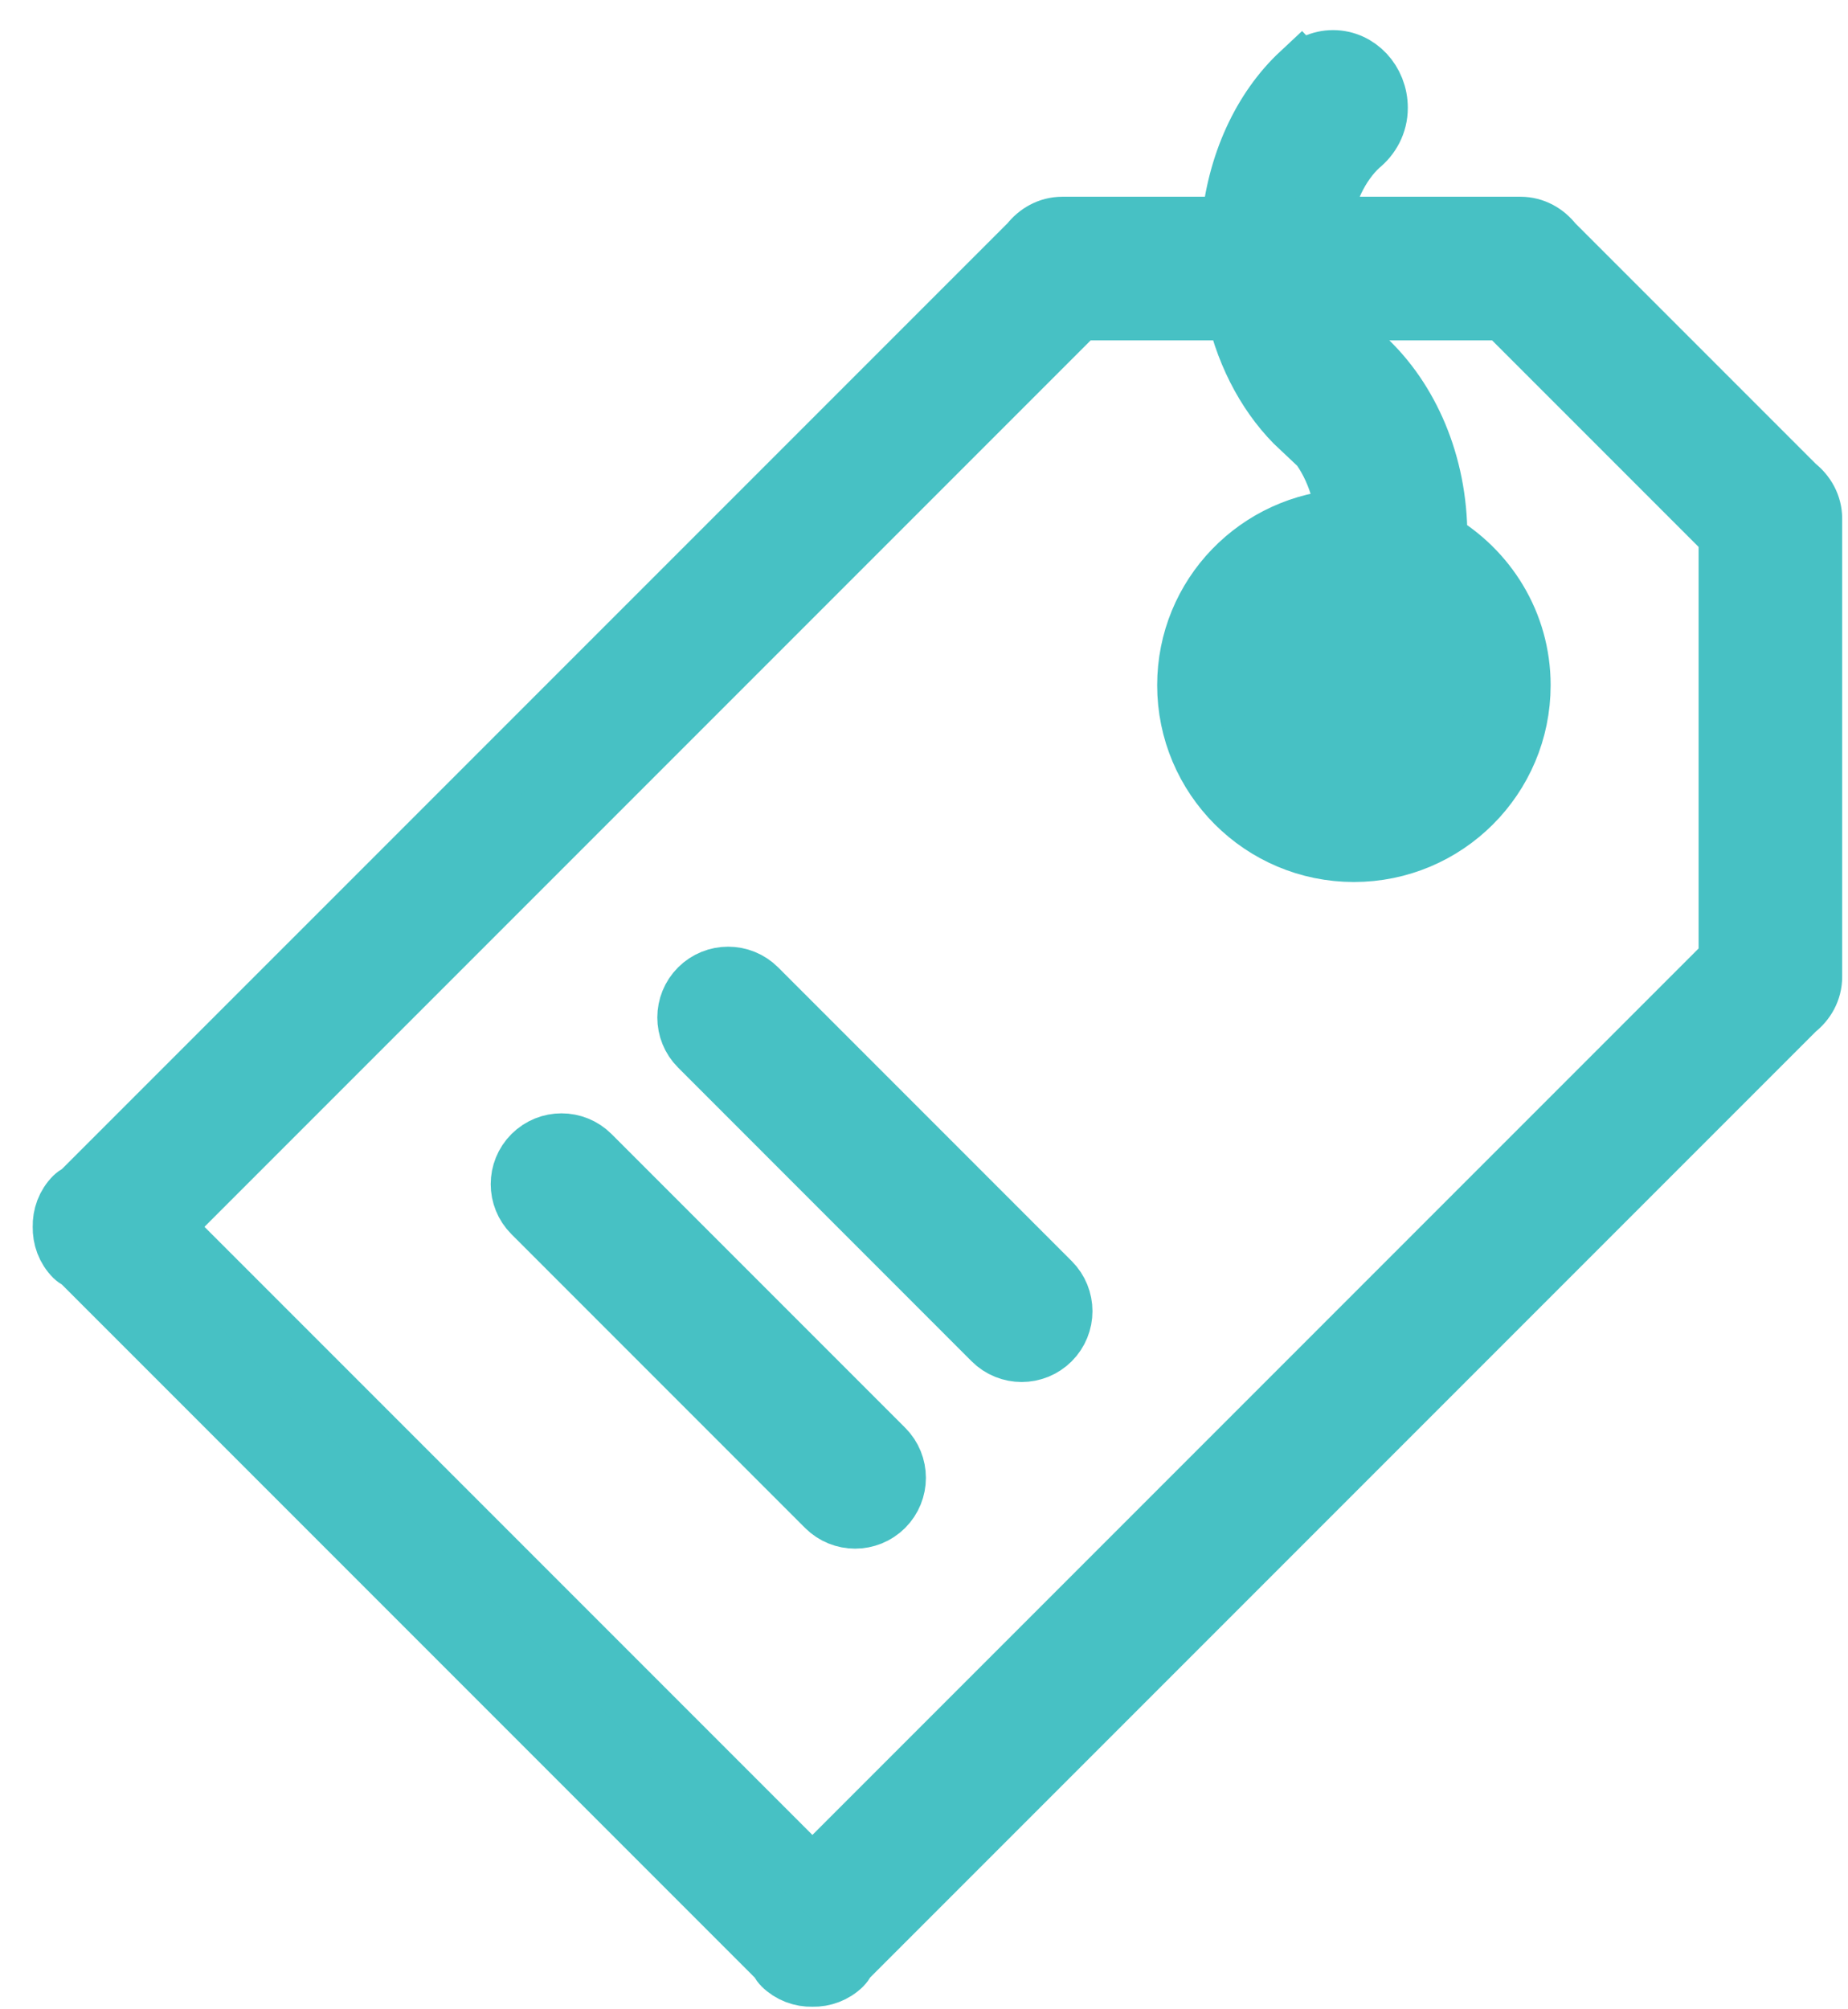 <?xml version="1.0" encoding="UTF-8"?>
<svg width="46px" height="50px" viewBox="0 0 46 50" version="1.1" xmlns="http://www.w3.org/2000/svg" xmlns:xlink="http://www.w3.org/1999/xlink">
    <!-- Generator: Sketch 47.1 (45422) - http://www.bohemiancoding.com/sketch -->
    <title>Tag, Label, Price, Sale, Shopping, Sticker</title>
    <desc>Created with Sketch.</desc>
    <defs></defs>
    <g id="Page-1" stroke="none" stroke-width="1" fill="none" fill-rule="evenodd">
        <g id="Erklärungsseite" transform="translate(-1202, -255)" stroke-width="1.5" stroke="#47C1C4" fill="#47C1C4" fill-rule="nonzero">
            <g id="Tag,-Label,-Price,-Sale,-Shopping,-Sticker" transform="translate(1203, 255.877)">
                <g id="Layer_1">
                    <path d="M43.696,24.235 L20.062,47.869 C20.029,47.919 20.007,47.975 19.963,48.018 C19.759,48.221 19.49,48.316 19.222,48.31 C18.955,48.316 18.685,48.221 18.481,48.018 C18.437,47.975 18.416,47.919 18.382,47.869 L1.005,30.492 C0.955,30.458 0.9,30.437 0.856,30.393 C0.651,30.189 0.559,29.919 0.564,29.652 C0.558,29.384 0.651,29.115 0.856,28.91 C0.9,28.867 0.955,28.846 1.005,28.812 L24.639,5.179 C24.829,4.935 25.111,4.769 25.443,4.769 L25.464,4.769 C25.467,4.769 25.469,4.769 25.471,4.769 L29.648,4.769 C29.786,3.212 30.421,1.845 31.379,0.951 L31.396,0.969 C31.599,0.755 31.876,0.622 32.182,0.622 C32.796,0.622 33.293,1.153 33.293,1.807 C33.293,2.196 33.107,2.523 32.836,2.739 C32.339,3.197 31.986,3.92 31.868,4.769 L36.818,4.769 C36.82,4.769 36.822,4.769 36.827,4.769 L36.847,4.769 C37.179,4.769 37.463,4.935 37.651,5.179 L43.695,11.223 C43.938,11.413 44.105,11.696 44.105,12.028 L44.105,12.049 C44.105,12.051 44.105,12.053 44.105,12.056 L44.105,23.403 C44.105,23.405 44.105,23.407 44.105,23.41 L44.105,23.431 C44.105,23.763 43.939,24.046 43.696,24.235 Z M32.968,16.864 C32.768,17.078 32.49,17.21 32.182,17.21 C31.568,17.21 31.072,16.68 31.072,16.025 C31.072,15.637 31.259,15.309 31.53,15.092 C31.787,14.855 31.997,14.536 32.169,14.177 C31.283,14.413 30.627,15.214 30.627,16.173 C30.627,17.317 31.556,18.246 32.7,18.246 C33.846,18.246 34.774,17.317 34.774,16.173 C34.774,15.682 34.597,15.238 34.312,14.883 C33.675,16.487 32.968,16.864 32.968,16.864 Z M42.031,12.422 L36.452,6.843 L32.084,6.843 C32.265,7.303 32.524,7.695 32.836,7.983 L32.836,7.983 C32.878,8.017 32.931,8.038 32.968,8.078 L32.986,8.06 C34.066,9.069 34.775,10.66 34.775,12.47 C34.775,12.514 34.764,12.552 34.762,12.595 C36.003,13.311 36.848,14.637 36.848,16.174 C36.848,18.464 34.991,20.321 32.701,20.321 C30.411,20.321 28.554,18.464 28.554,16.174 C28.554,13.948 30.311,12.146 32.515,12.045 C32.421,11.125 32.057,10.337 31.531,9.849 C31.488,9.815 31.435,9.794 31.397,9.754 L31.38,9.773 C30.609,9.052 30.04,8.026 29.77,6.843 L25.838,6.843 L3.029,29.652 L19.222,45.845 L42.031,23.036 L42.031,12.422 Z M12.261,27.874 C12.657,27.479 13.298,27.479 13.693,27.874 L21.001,35.182 C21.396,35.577 21.396,36.218 21.001,36.614 C20.606,37.009 19.964,37.009 19.569,36.614 L12.261,29.305 C11.866,28.91 11.866,28.27 12.261,27.874 Z M16.408,23.727 C16.804,23.332 17.445,23.332 17.84,23.727 L25.147,31.035 C25.542,31.43 25.542,32.071 25.147,32.467 C24.752,32.862 24.11,32.862 23.715,32.467 L16.408,25.158 C16.013,24.763 16.013,24.123 16.408,23.727 Z" id="Shape"></path>
                </g>
            </g>
        </g>
    </g>
</svg>